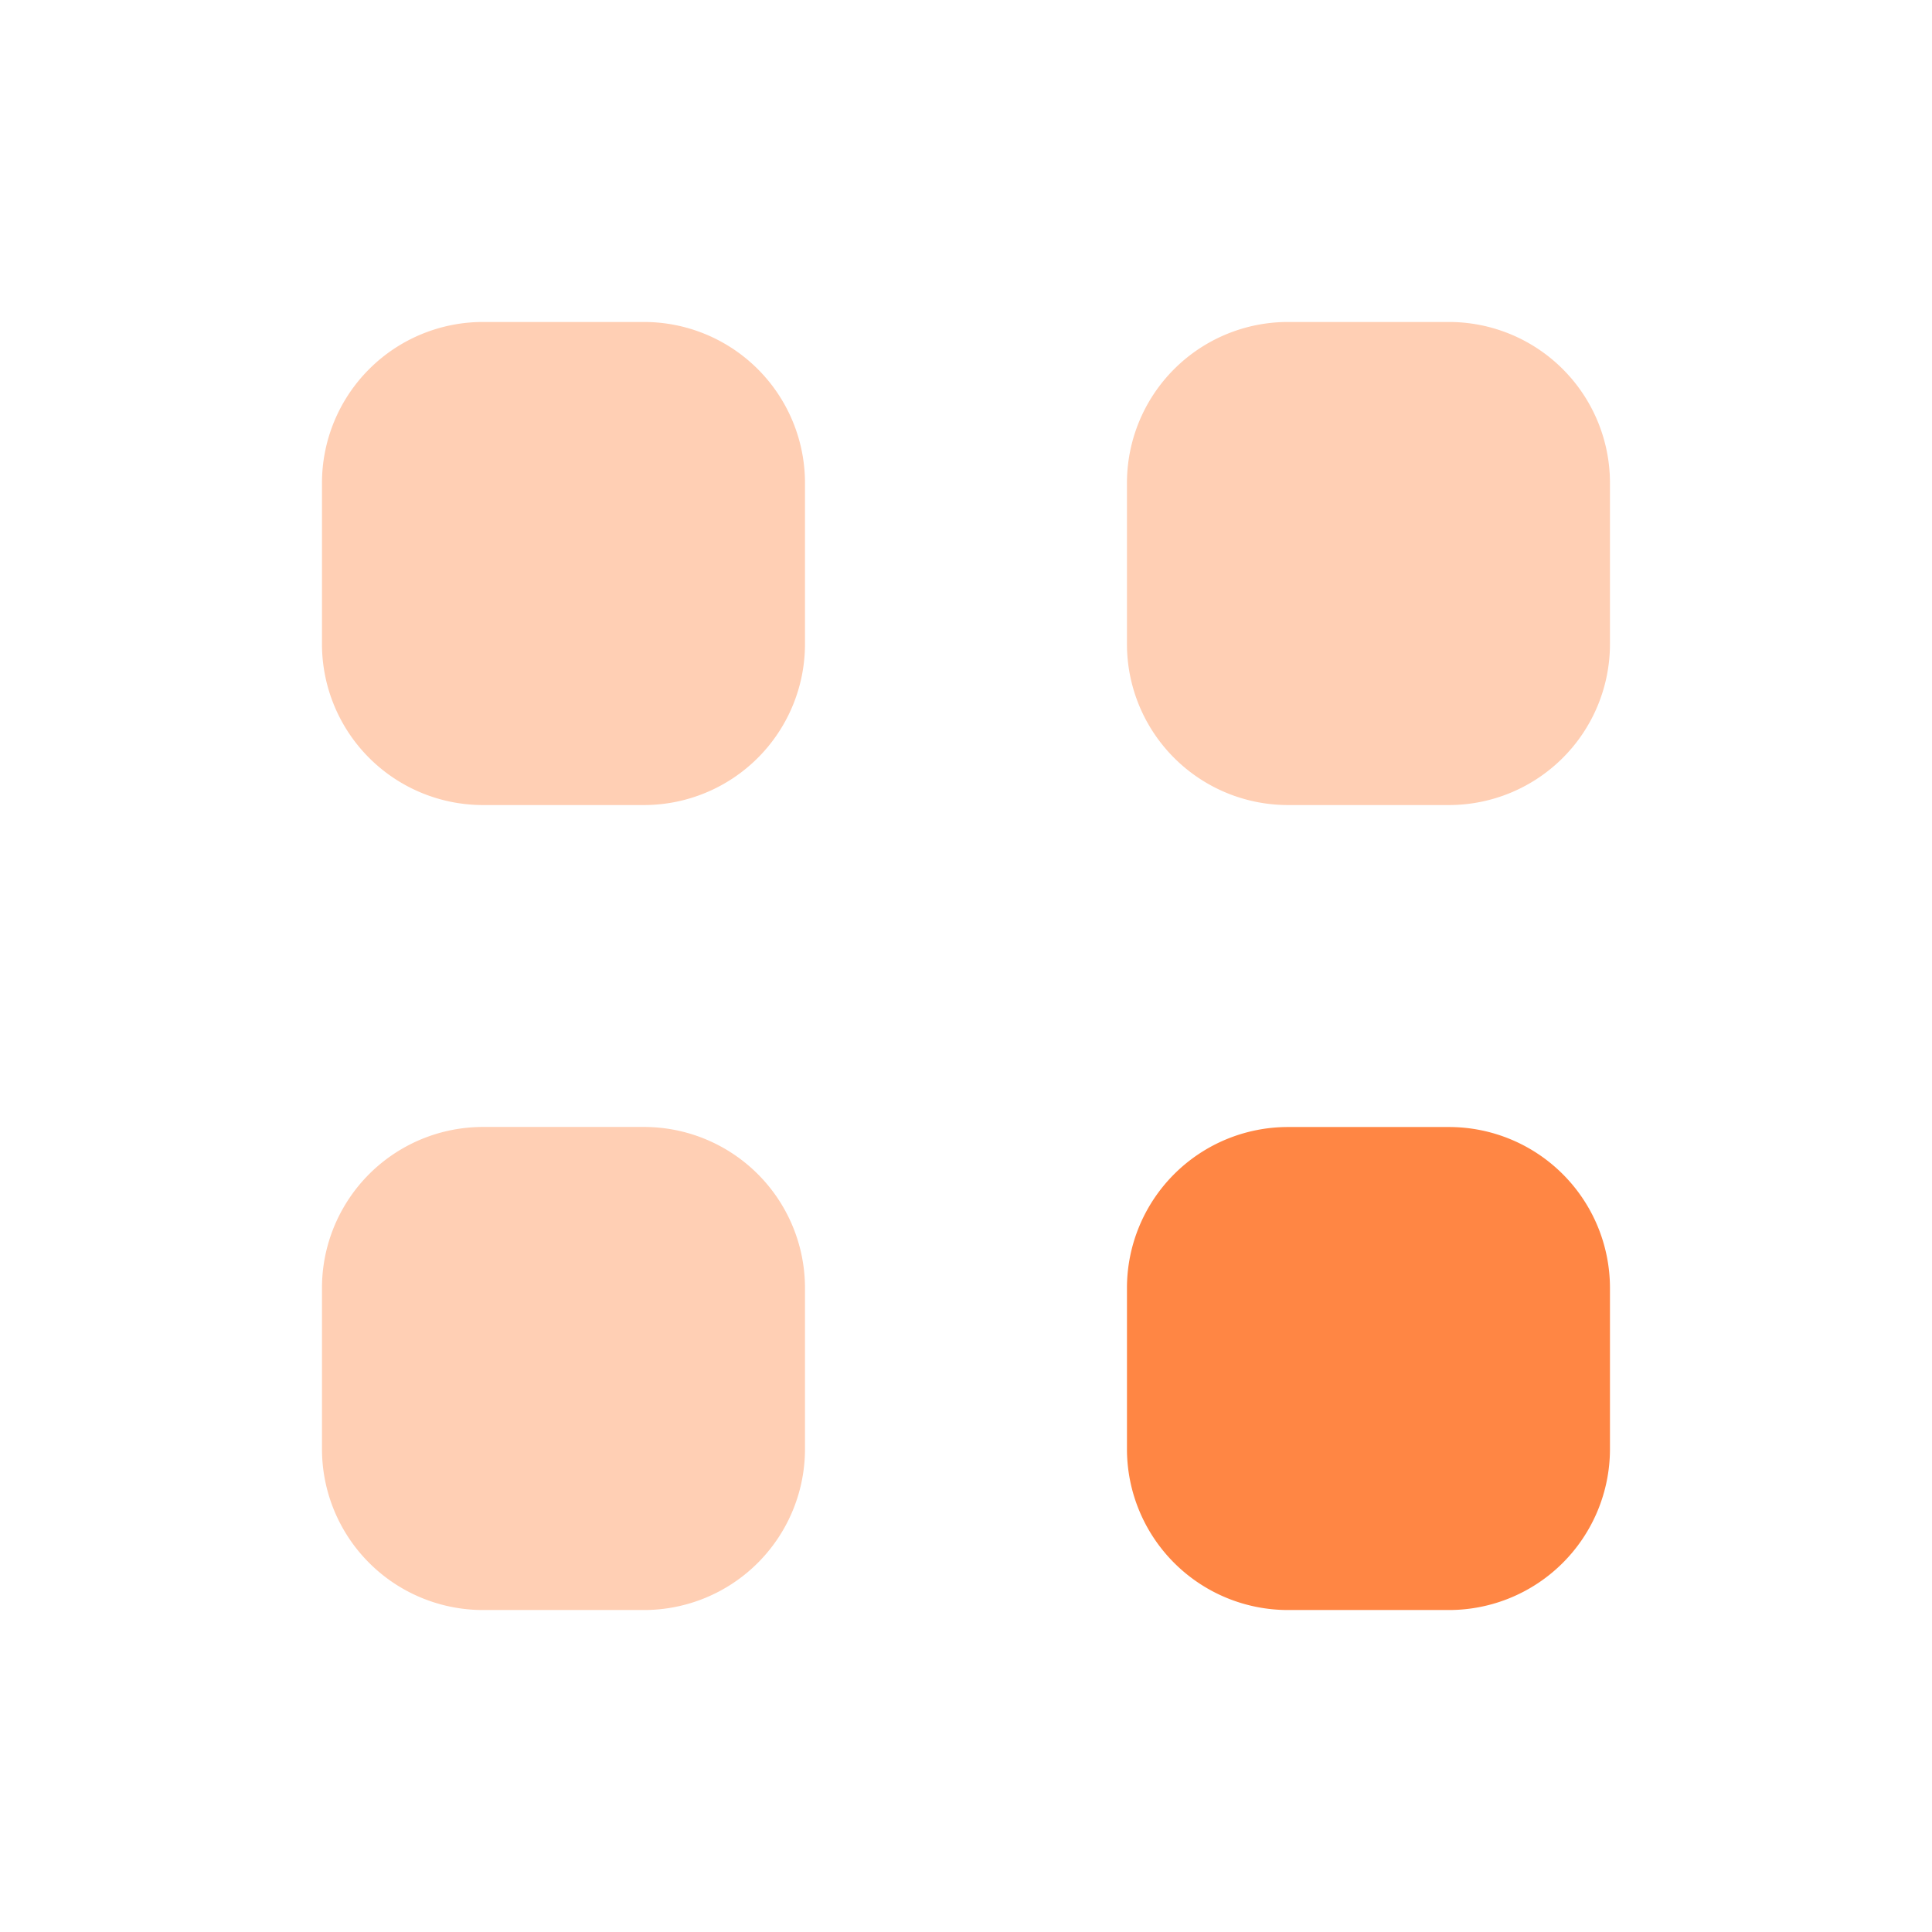 <?xml version="1.0" encoding="UTF-8"?> <svg xmlns="http://www.w3.org/2000/svg" width="32" height="32" fill="none"><g opacity=".4" fill="#FF8644"><path d="M18.666 8a2.667 2.667 0 012.667-2.667H24A2.667 2.667 0 0126.666 8v2.667A2.667 2.667 0 0124 13.334h-2.667a2.667 2.667 0 01-2.667-2.667V8zM5.333 21.334A2.667 2.667 0 018 18.666h2.666a2.667 2.667 0 012.667 2.666V24a2.667 2.667 0 01-2.667 2.667H8A2.667 2.667 0 015.333 24v-2.666zM5.333 8A2.667 2.667 0 018 5.333h2.666A2.667 2.667 0 0113.333 8v2.667a2.667 2.667 0 01-2.667 2.667H8a2.667 2.667 0 01-2.667-2.667V8z"></path></g><path d="M18.666 21.334a2.667 2.667 0 012.667-2.667h2.666a2.667 2.667 0 012.667 2.667V24a2.667 2.667 0 01-2.667 2.667h-2.666A2.667 2.667 0 0118.666 24v-2.666z" fill="#FF8644"></path></svg> 